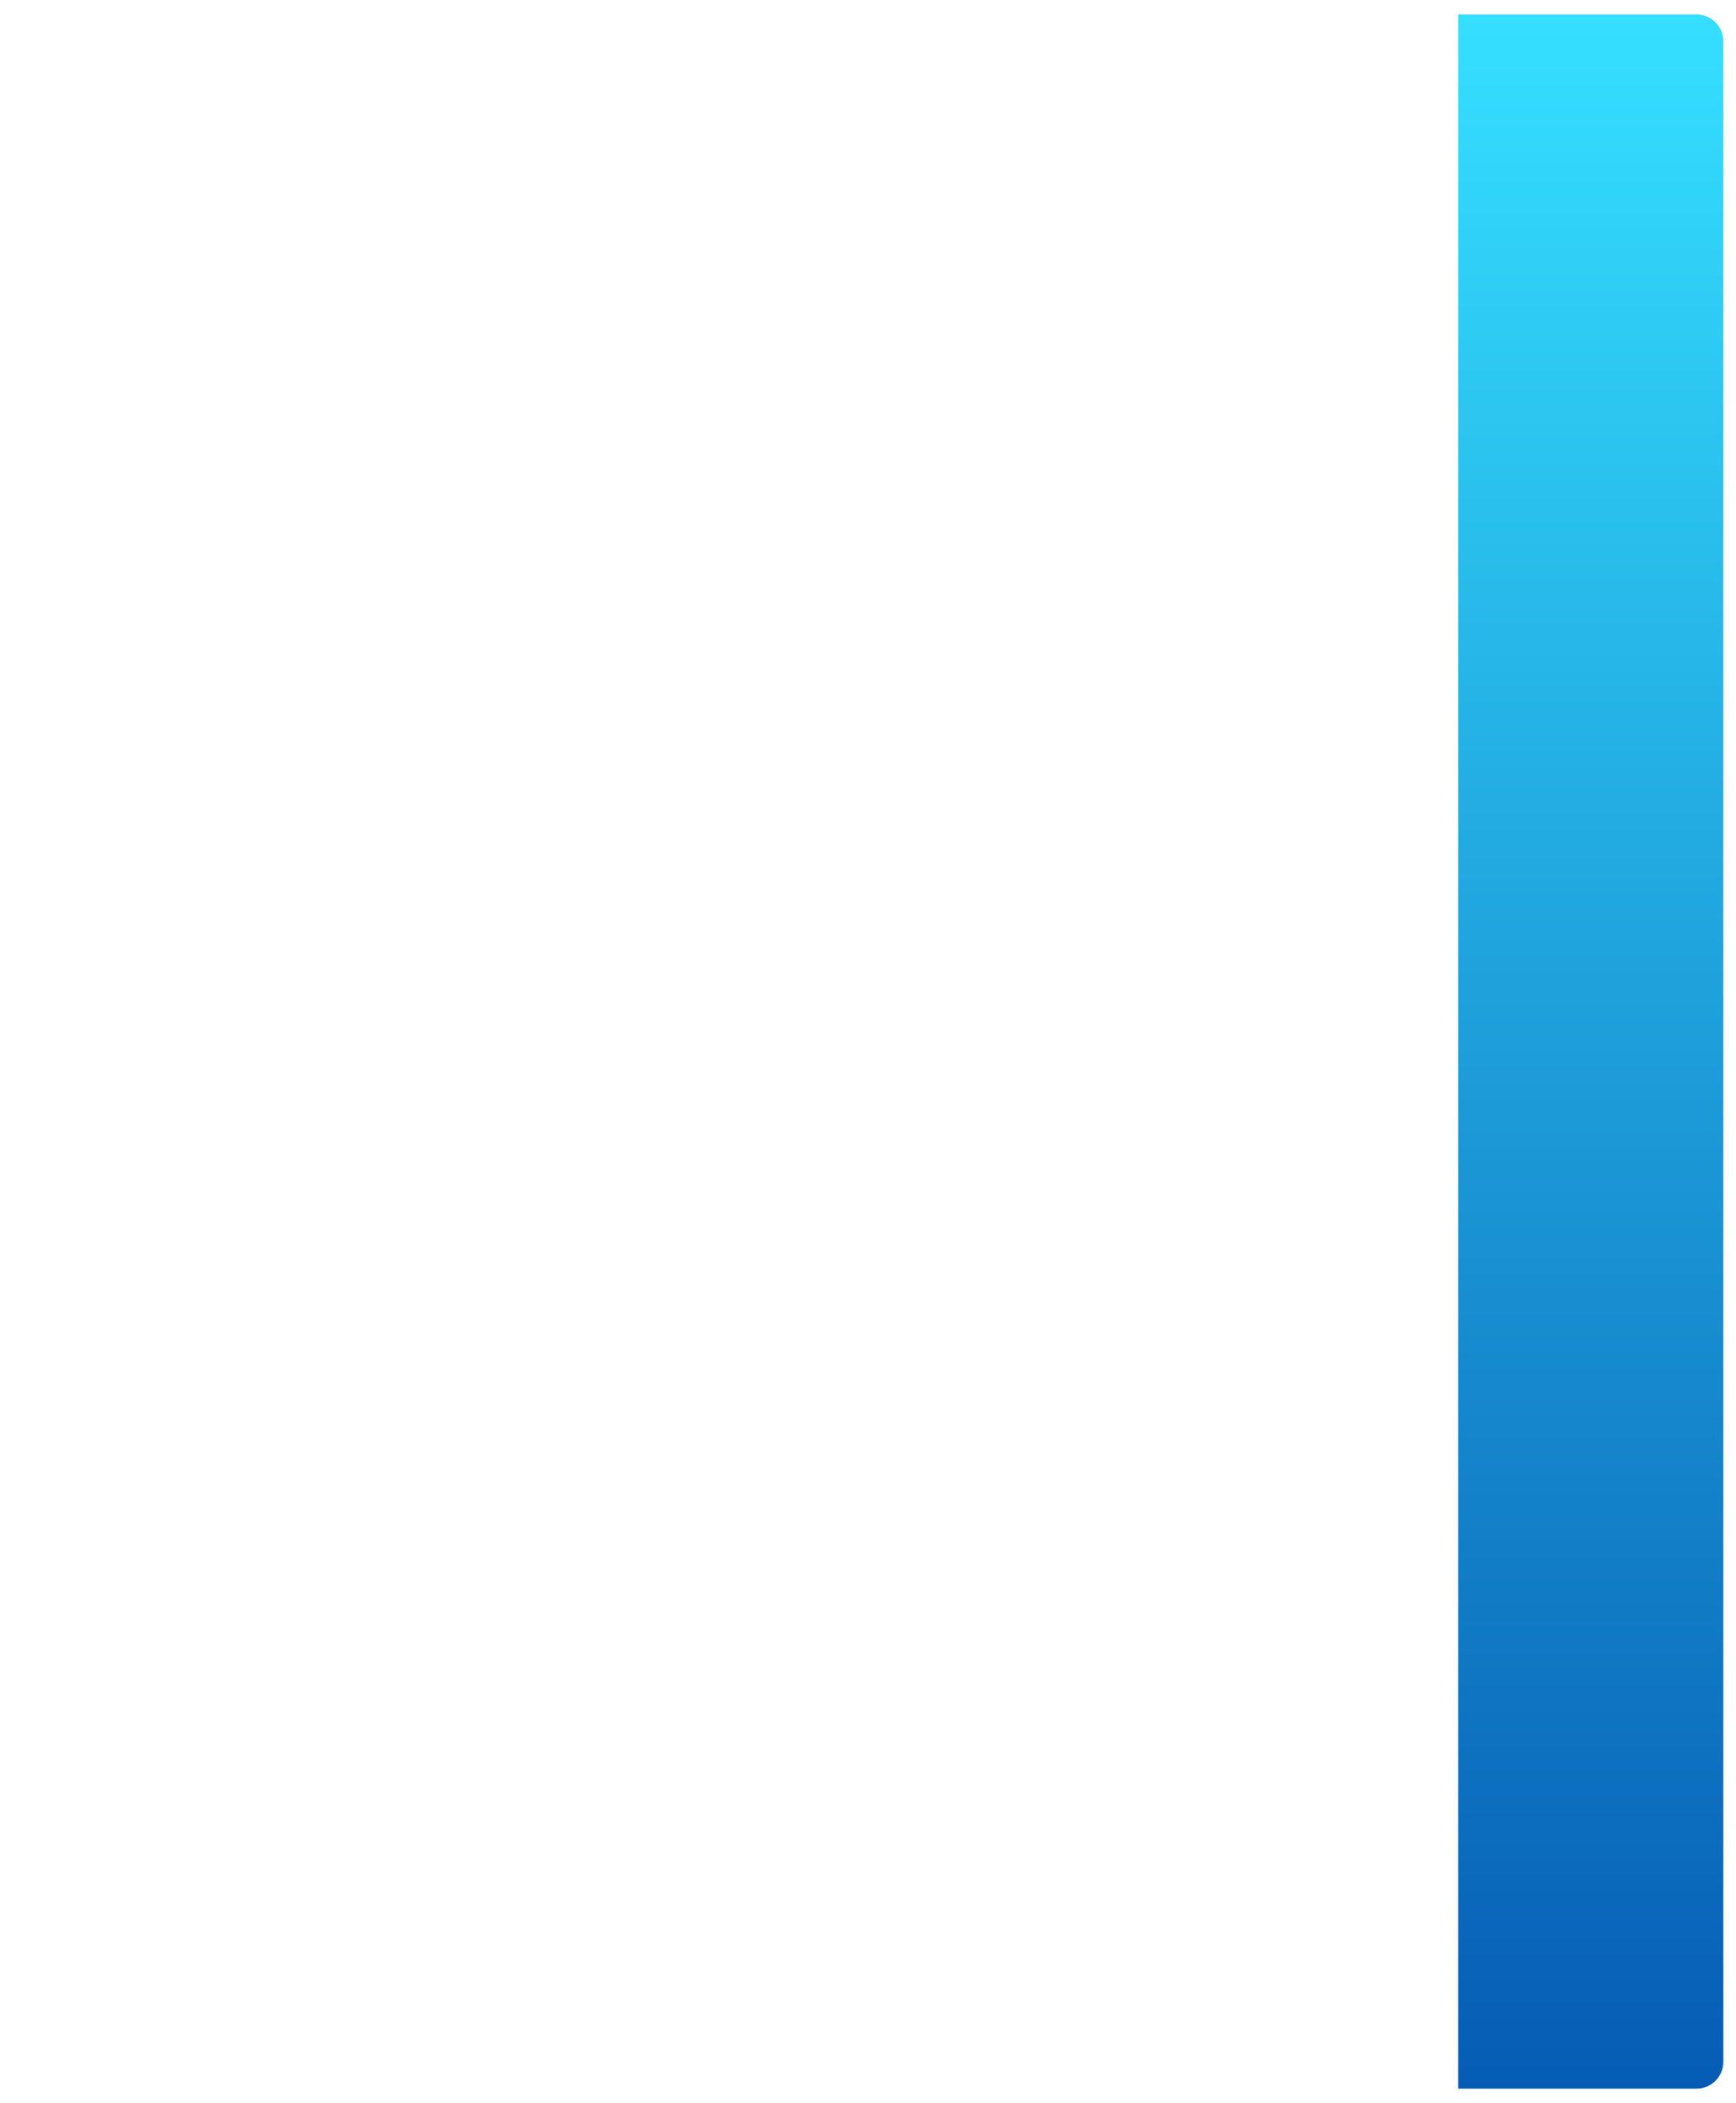 <?xml version="1.0" encoding="UTF-8"?> <svg xmlns="http://www.w3.org/2000/svg" width="441" height="534" viewBox="0 0 441 534" fill="none"><g filter="url(#filter0_d_24_1267)"><g clip-path="url(#clip0_24_1267)"><path d="M430.528 3.962H10.256C6.498 3.962 3.452 7.008 3.452 10.766V523.234C3.452 526.992 6.498 530.038 10.256 530.038H430.528C434.286 530.038 437.332 526.992 437.332 523.234V10.766C437.332 7.008 434.286 3.962 430.528 3.962Z" fill="url(#paint0_linear_24_1267)"></path><path d="M430.528 3.962C434.286 3.962 437.332 7.008 437.332 10.766V523.234C437.332 526.992 434.286 530.038 430.528 530.038H10.256C6.498 530.038 3.451 526.992 3.451 523.234V10.766C3.451 7.008 6.498 3.962 10.256 3.962H430.528ZM437.784 9.804C437.784 6.046 434.737 3 430.979 3H9.804C6.046 3 3 6.046 3 9.804V524.196C3 527.954 6.046 531 9.804 531H430.979C434.737 531 437.784 527.954 437.784 524.196V9.804Z" fill="url(#paint1_linear_24_1267)"></path><path d="M370.423 3.681H430.98C434.737 3.681 437.784 6.727 437.784 10.485V523.516C437.784 527.274 434.737 530.32 430.98 530.32H370.423V3.681Z" fill="url(#paint2_linear_24_1267)"></path></g></g><defs><filter id="filter0_d_24_1267" x="0.278" y="0.278" width="440.227" height="533.443" filterUnits="userSpaceOnUse" color-interpolation-filters="sRGB"><feFlood flood-opacity="0" result="BackgroundImageFix"></feFlood><feColorMatrix in="SourceAlpha" type="matrix" values="0 0 0 0 0 0 0 0 0 0 0 0 0 0 0 0 0 0 127 0" result="hardAlpha"></feColorMatrix><feOffset></feOffset><feGaussianBlur stdDeviation="1.361"></feGaussianBlur><feComposite in2="hardAlpha" operator="out"></feComposite><feColorMatrix type="matrix" values="0 0 0 0 0 0 0 0 0 0 0 0 0 0 0 0 0 0 0.25 0"></feColorMatrix><feBlend mode="normal" in2="BackgroundImageFix" result="effect1_dropShadow_24_1267"></feBlend><feBlend mode="normal" in="SourceGraphic" in2="effect1_dropShadow_24_1267" result="shape"></feBlend></filter><linearGradient id="paint0_linear_24_1267" x1="495.353" y1="-123.095" x2="-374.47" y2="148.863" gradientUnits="userSpaceOnUse"><stop offset="0.22" stop-color="white" stop-opacity="0.1"></stop><stop offset="0.97" stop-color="white" stop-opacity="0.5"></stop></linearGradient><linearGradient id="paint1_linear_24_1267" x1="49.729" y1="630.541" x2="609.105" y2="367.944" gradientUnits="userSpaceOnUse"><stop stop-color="white" stop-opacity="0.3"></stop><stop offset="0.97" stop-color="white" stop-opacity="0.7"></stop></linearGradient><linearGradient id="paint2_linear_24_1267" x1="404.103" y1="3.681" x2="404.103" y2="530.32" gradientUnits="userSpaceOnUse"><stop stop-color="#35DFFF"></stop><stop offset="1" stop-color="#065CB4"></stop></linearGradient><clipPath id="clip0_24_1267"><rect x="3" y="3" width="434.784" height="528" rx="6.804" fill="white"></rect></clipPath></defs></svg> 